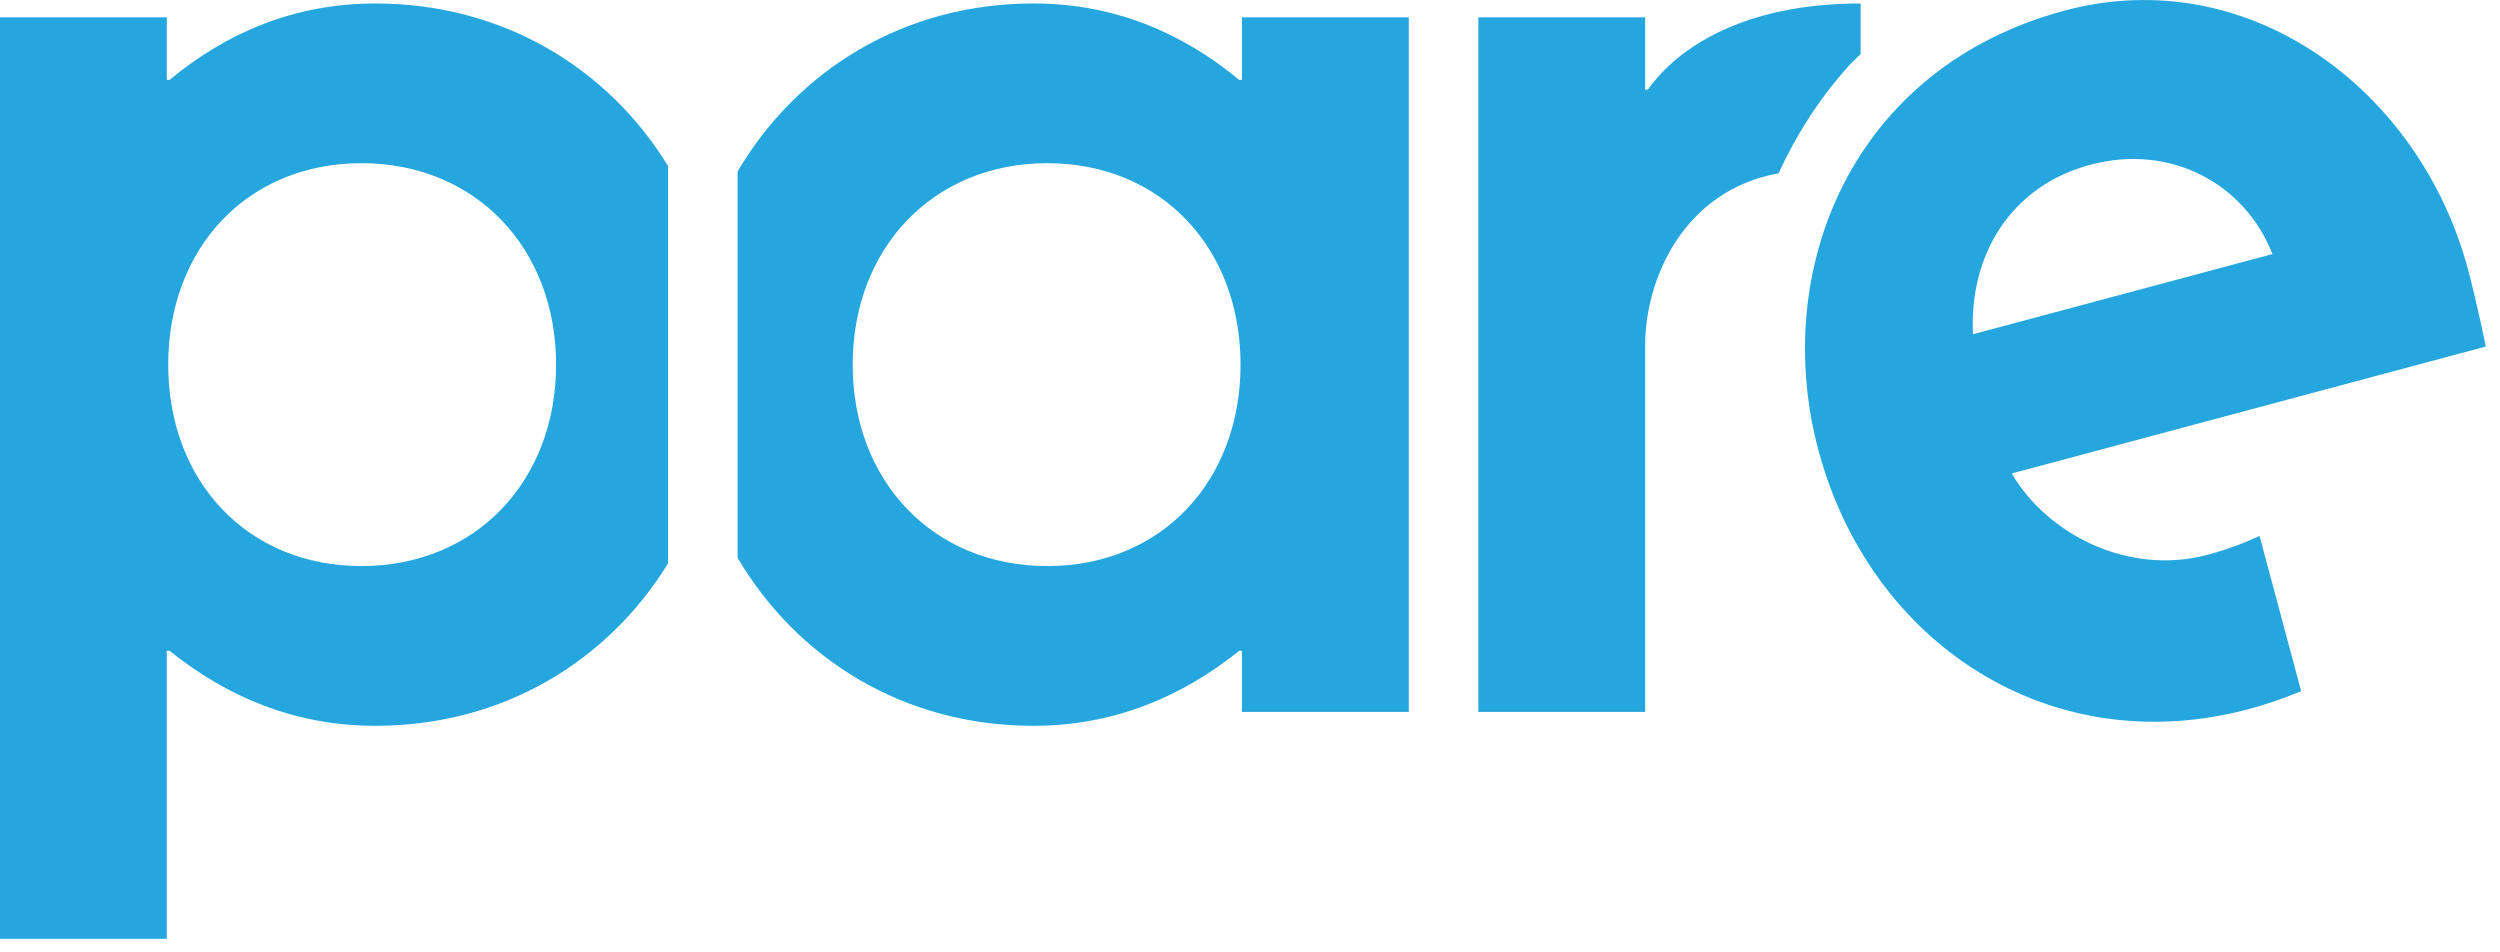 <?xml version="1.0" encoding="UTF-8"?>
<svg width="105px" height="40px" viewBox="0 0 105 40" version="1.1" xmlns="http://www.w3.org/2000/svg" xmlns:xlink="http://www.w3.org/1999/xlink">
    <!-- Generator: Sketch 52.6 (67491) - http://www.bohemiancoding.com/sketch -->
    <title>Group 12</title>
    <desc>Created with Sketch.</desc>
    <g id="Symbols" stroke="none" stroke-width="1" fill="none" fill-rule="evenodd">
        <g id="component/footer" transform="translate(-135, -93)" fill="#25A6DE">
            <g id="footer">
                <g id="Group-12" transform="translate(135, 93)">
                    <path d="M35.813,15.315 C35.813,20.216 39.199,23.775 43.988,23.775 C48.776,23.775 52.103,20.216 52.103,15.315 C52.103,10.414 48.776,6.854 43.988,6.854 C39.199,6.854 35.813,10.414 35.813,15.315 Z M52.162,0.729 L59.169,0.729 L59.169,29.9 L52.162,29.9 L52.162,27.334 L52.045,27.334 C49.651,29.258 46.791,30.484 43.403,30.484 C37.951,30.484 33.479,27.668 30.978,23.426 L30.978,7.204 C33.479,2.961 37.951,0.146 43.403,0.146 C46.791,0.146 49.651,1.371 52.045,3.354 L52.162,3.354 L52.162,0.729 Z M7.065,15.315 C7.065,20.216 10.393,23.775 15.181,23.775 C19.969,23.775 23.356,20.216 23.356,15.315 C23.356,10.414 19.969,6.854 15.181,6.854 C10.393,6.854 7.065,10.414 7.065,15.315 Z M28.058,6.969 L28.058,23.662 C25.531,27.775 21.118,30.484 15.765,30.484 C12.378,30.484 9.517,29.258 7.123,27.334 L7.007,27.334 L7.007,39.43 L-0,39.43 L-0,0.729 L7.007,0.729 L7.007,3.354 L7.123,3.354 C9.517,1.371 12.378,0.146 15.765,0.146 C21.118,0.146 25.531,2.856 28.058,6.969 Z M95.443,10.671 C94.289,7.719 91.172,6.015 87.788,6.921 C84.461,7.812 82.697,10.701 82.866,14.038 L95.443,10.671 Z M94.901,22.51 L96.649,29.031 C95.951,29.313 95.23,29.574 94.462,29.779 C86.115,32.014 78.553,27.032 76.376,18.917 C74.351,11.365 77.749,2.845 86.716,0.445 C94.387,-1.609 101.615,3.703 103.655,11.311 C104.047,12.777 104.403,14.554 104.403,14.554 L84.494,19.885 C85.953,22.393 89.34,24.204 92.724,23.299 C93.518,23.086 94.241,22.819 94.901,22.51 Z M78.146,2.271 C77.975,2.445 77.793,2.605 77.628,2.788 C76.425,4.125 75.45,5.643 74.7,7.279 C70.714,7.995 69.097,11.715 69.097,14.498 L69.097,29.9 L62.09,29.9 L62.09,0.729 L69.097,0.729 L69.097,3.762 L69.213,3.762 C70.498,1.955 73.3,0.146 78.146,0.146 L78.146,2.271 Z" id="Combined-Shape"></path>
                </g>
            </g>
        </g>
    </g>
</svg>
